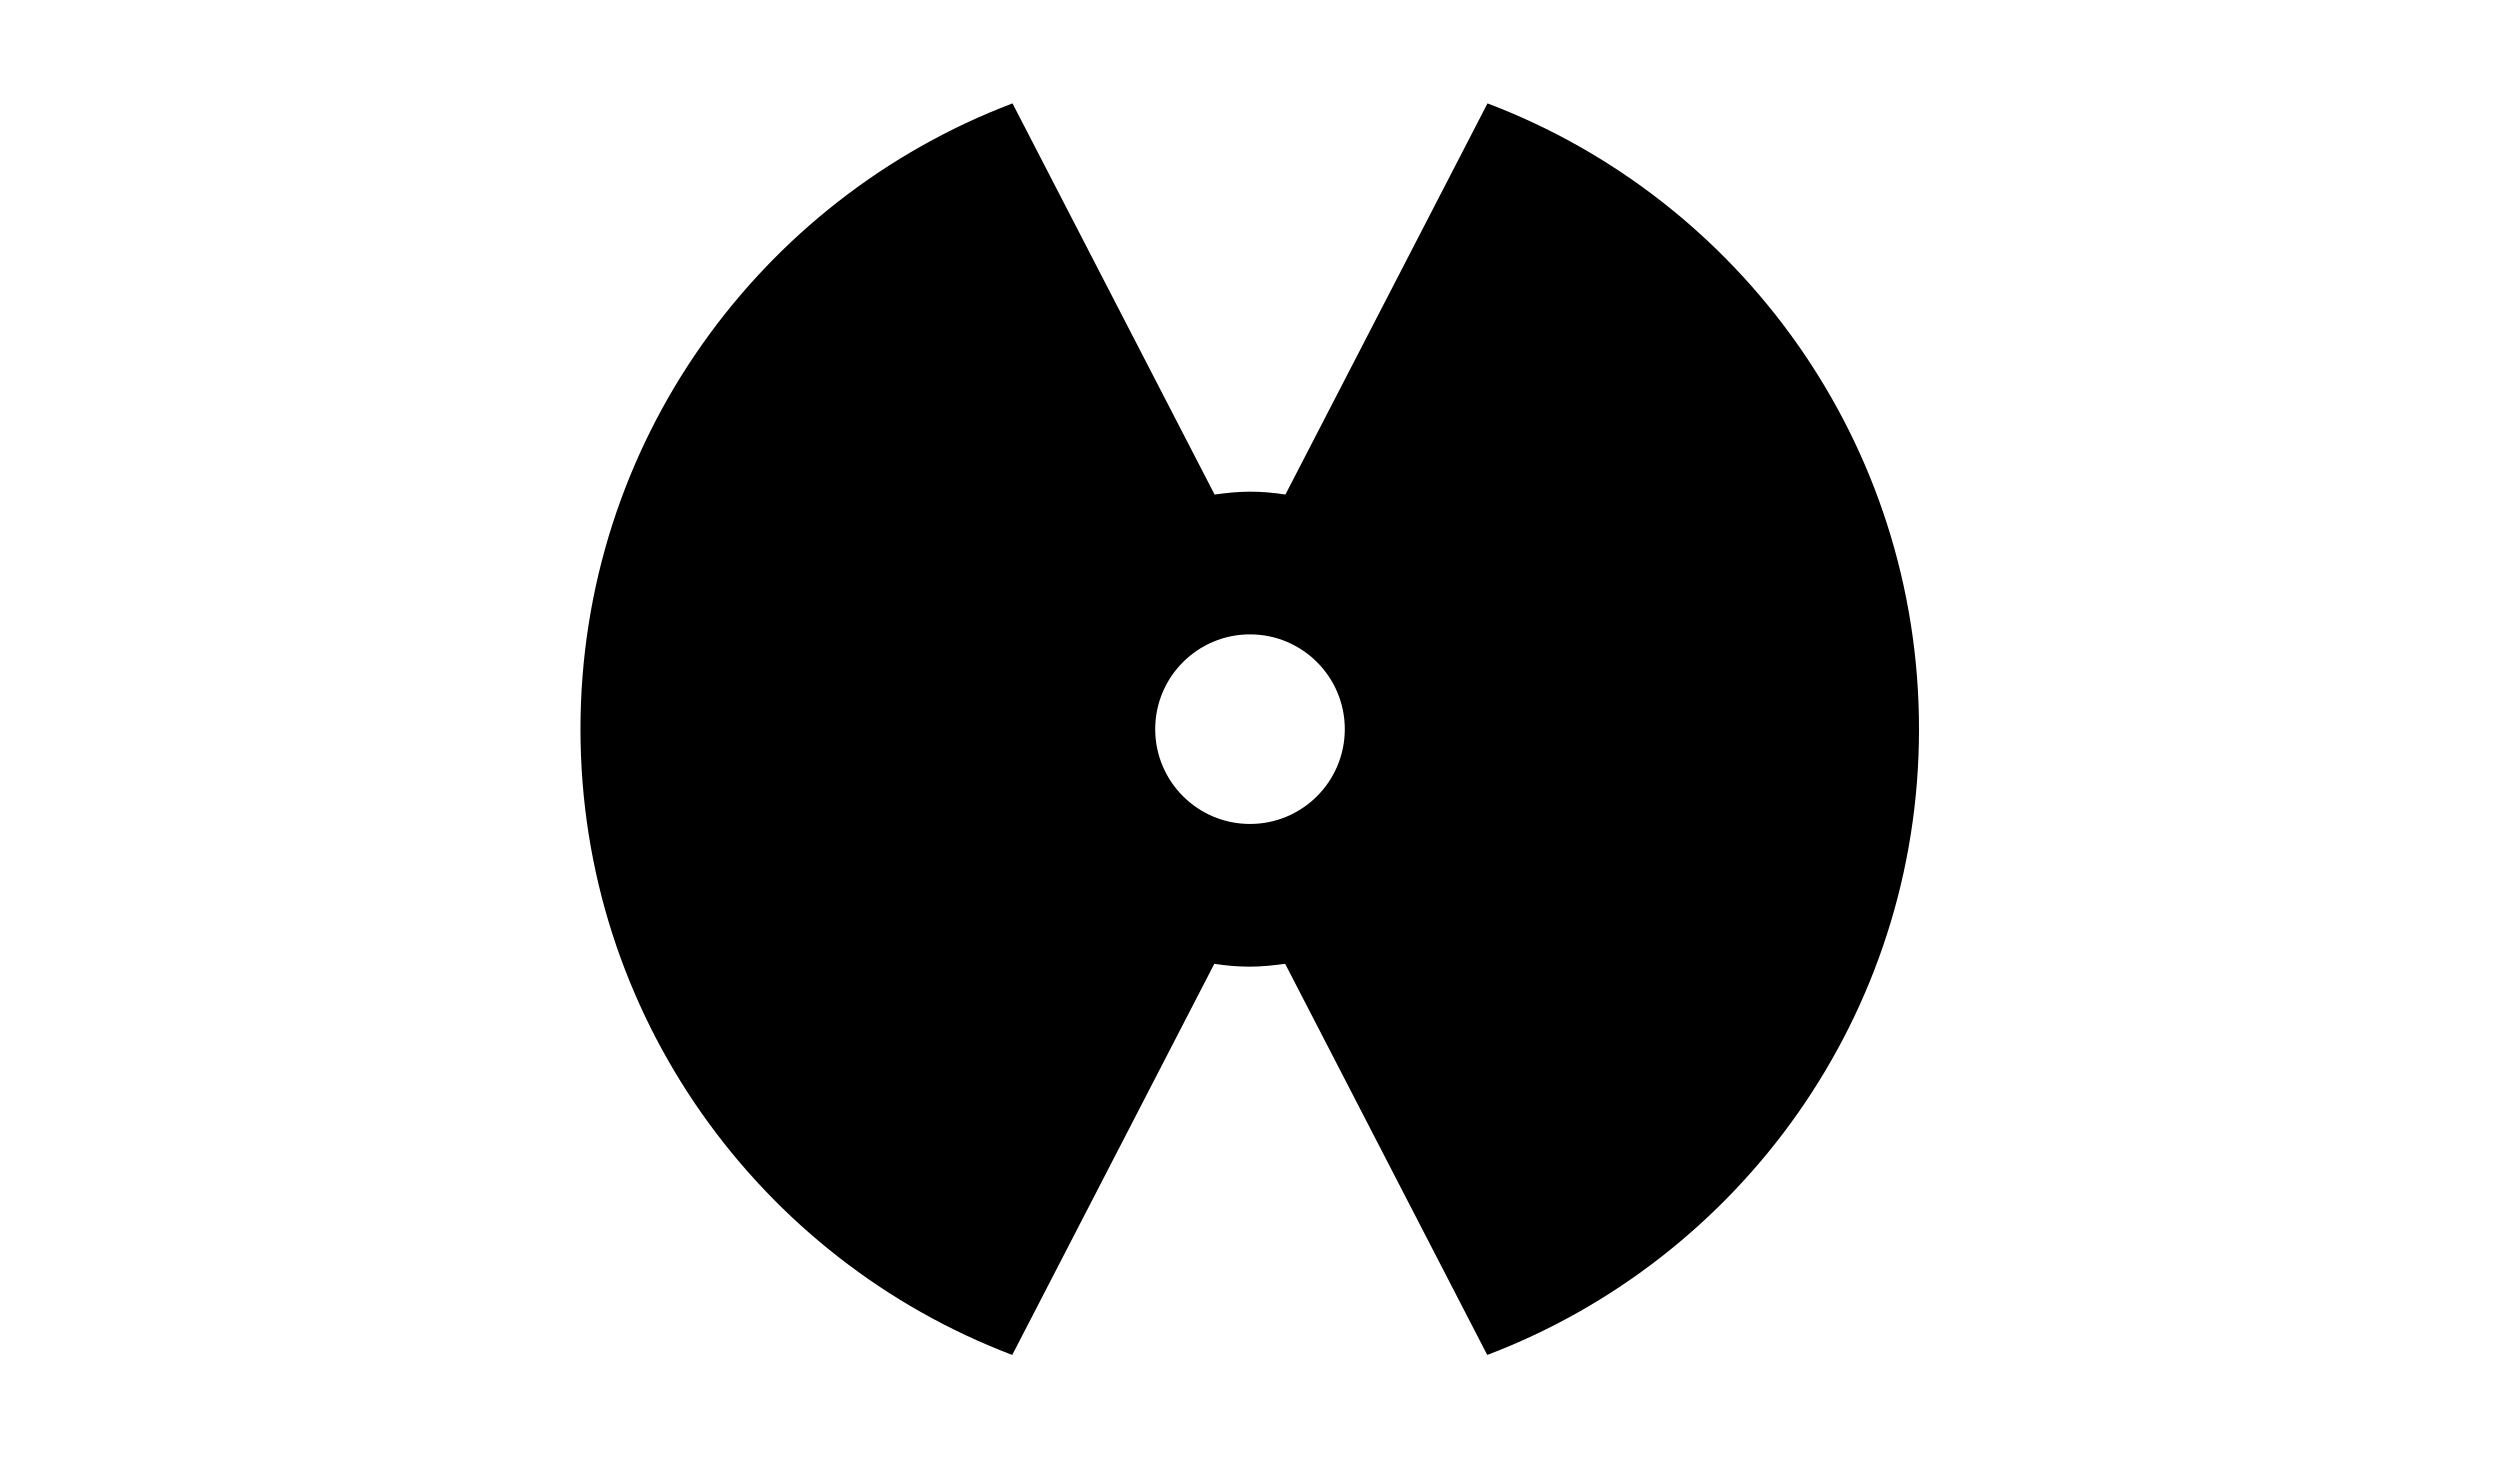 <?xml version="1.0" encoding="utf-8"?>
<!-- Generator: Adobe Illustrator 17.1.0, SVG Export Plug-In . SVG Version: 6.00 Build 0)  -->
<!DOCTYPE svg PUBLIC "-//W3C//DTD SVG 1.1//EN" "http://www.w3.org/Graphics/SVG/1.1/DTD/svg11.dtd">
<svg version="1.1" id="Layer_1" xmlns="http://www.w3.org/2000/svg" xmlns:xlink="http://www.w3.org/1999/xlink" x="0px" y="0px"
	 viewBox="0 0 960 560" enable-background="new 0 0 960 560" xml:space="preserve">
<path d="M571.2,39.7l-77.6,150.2c-4.5-0.7-9-1.1-13.6-1.1c-4.6,0-9.2,0.5-13.6,1.1L388.8,39.7C291.8,76.5,222.9,170.2,222.9,280
	s68.9,203.5,165.8,240.3l77.6-150.2c4.5,0.7,9,1.1,13.6,1.1c4.6,0,9.2-0.5,13.6-1.1l77.6,150.2c96.9-36.8,165.8-130.5,165.8-240.3
	S668.2,76.5,571.2,39.7z M480,316.4c-20.1,0-36.4-16.3-36.4-36.4s16.3-36.4,36.4-36.4s36.4,16.3,36.4,36.4S500.1,316.4,480,316.4z"
	/>
</svg>
